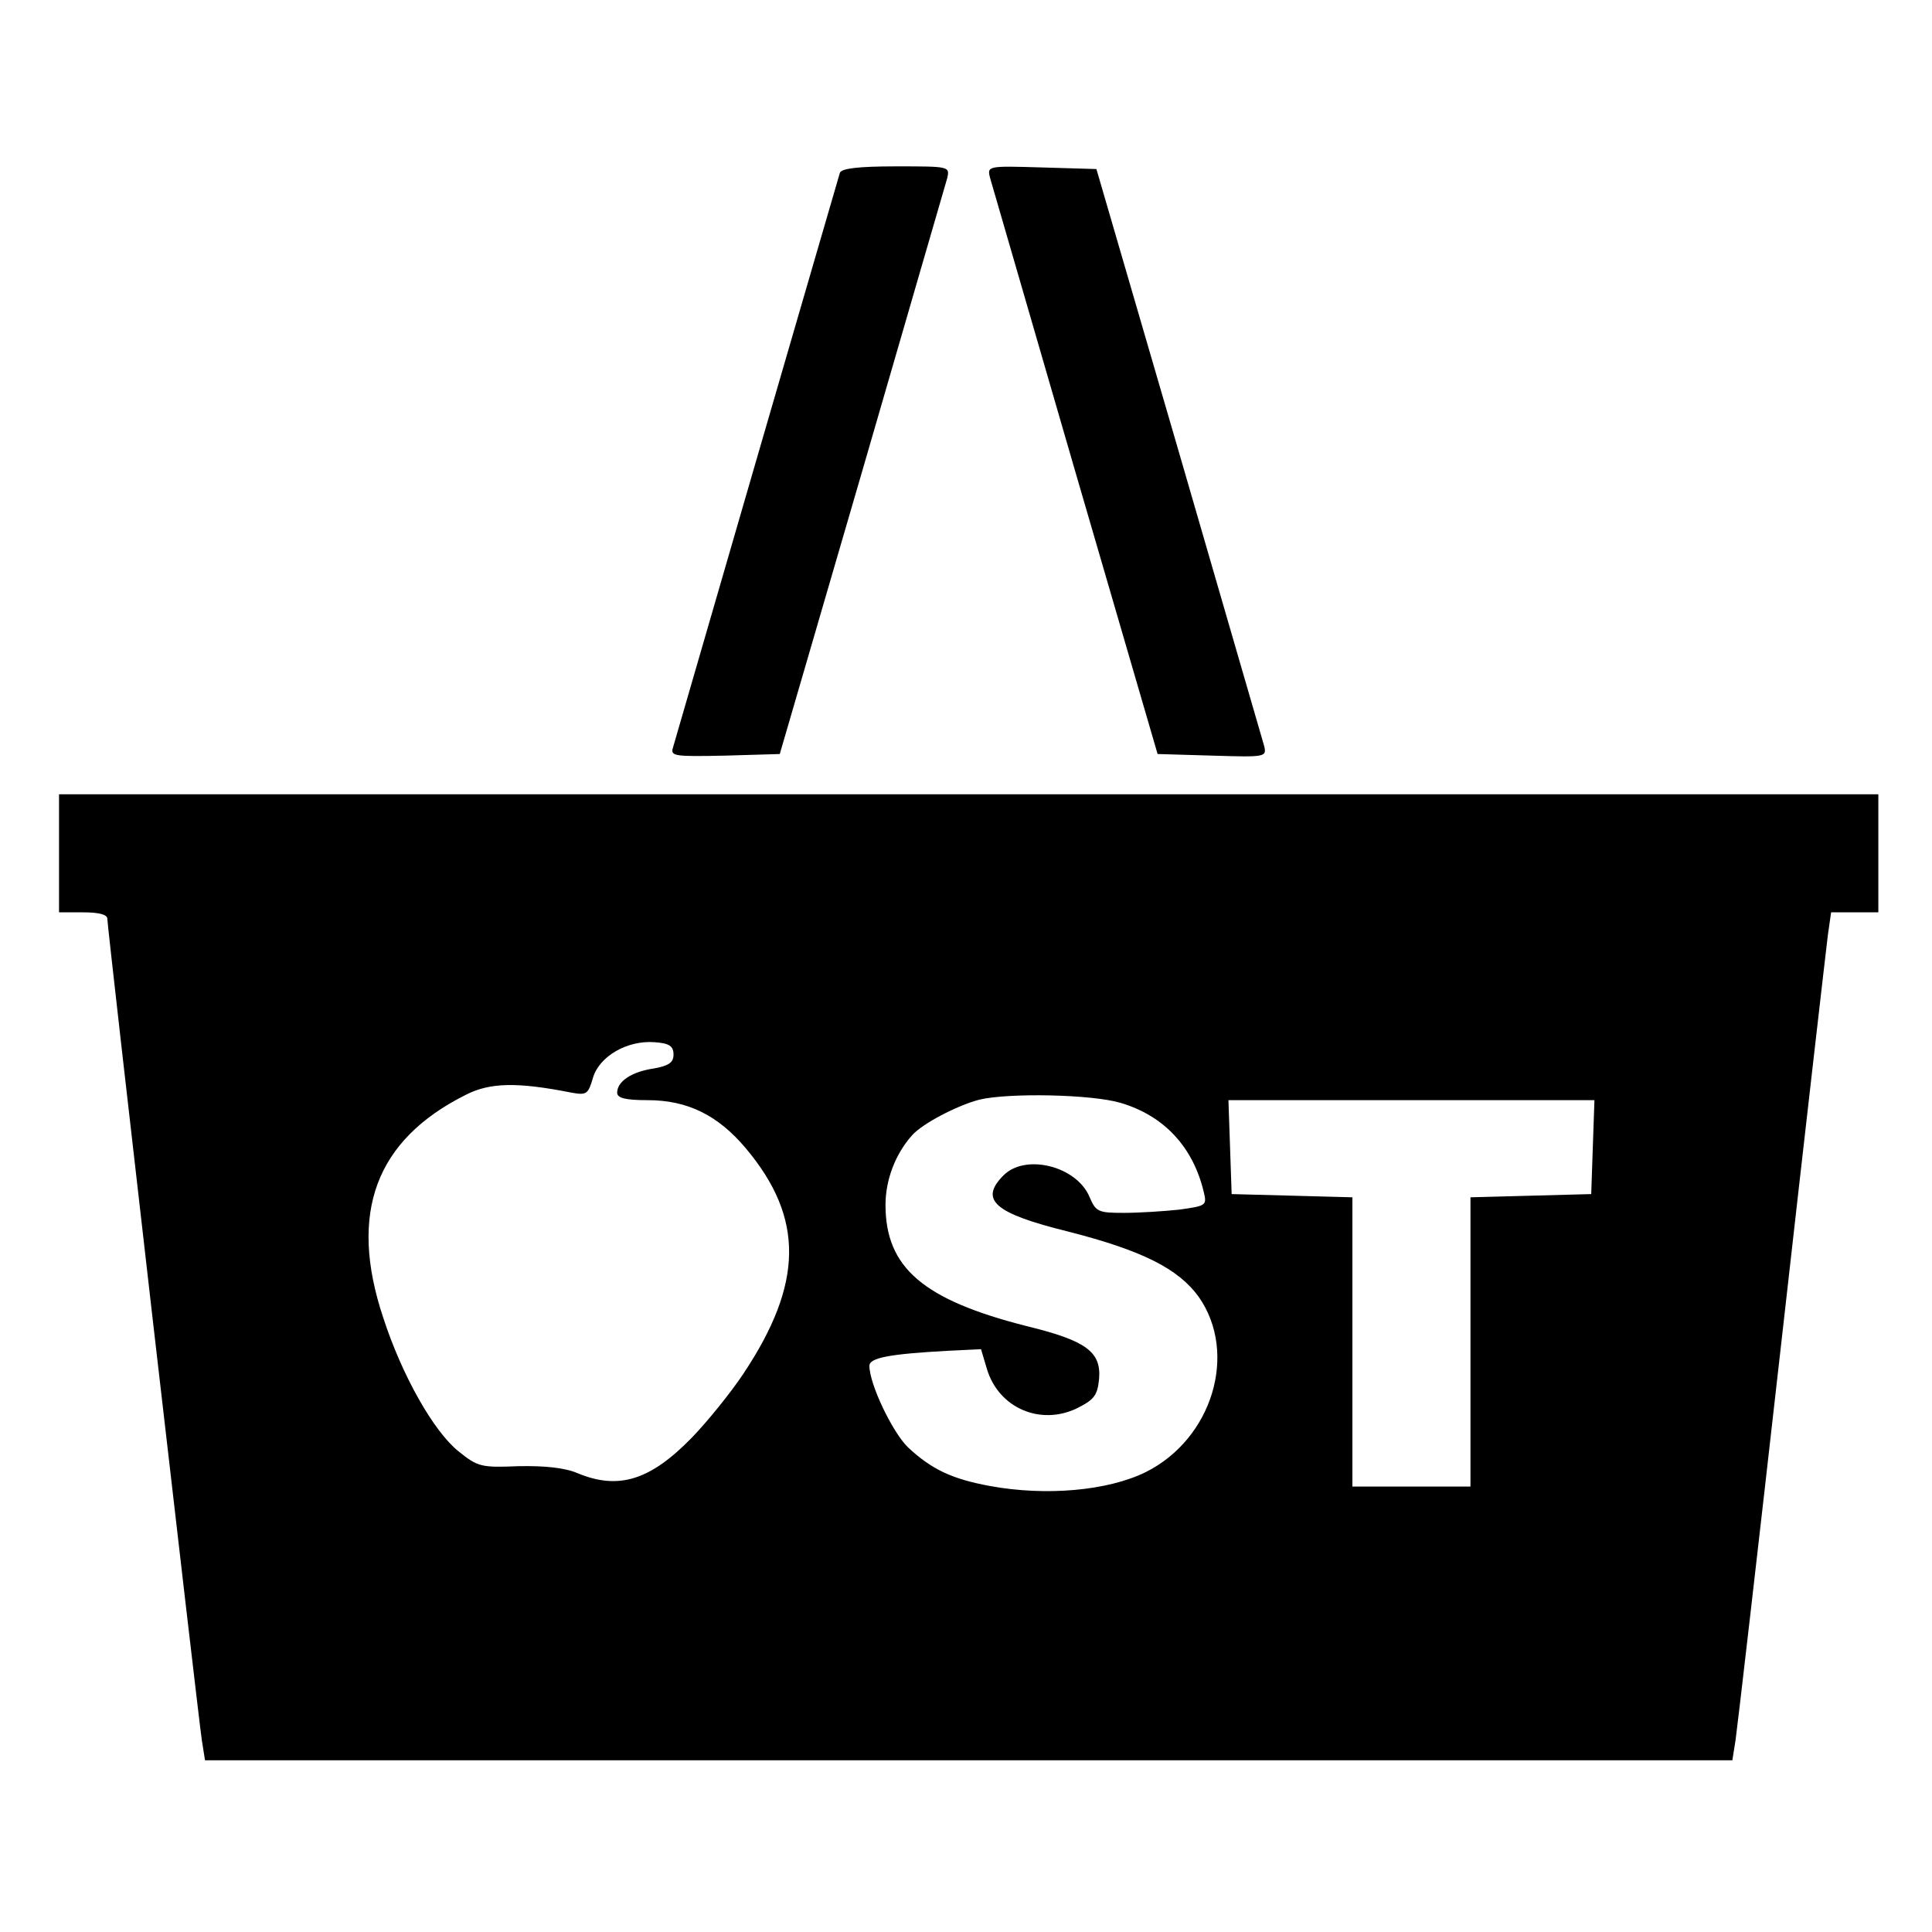 <svg version="1" xmlns="http://www.w3.org/2000/svg" width="480" height="480" viewBox="0 0 360 360"><path d="M156.5 32.2c-.2.7-7.2 24.7-15.5 53.3-8.3 28.6-15.3 52.8-15.6 53.8-.5 1.6.2 1.7 9.7 1.5l10.2-.3L160.6 88c8.4-28.9 15.5-53.5 15.9-54.8.5-2.2.4-2.2-9.5-2.2-7.2 0-10.2.4-10.5 1.2zM184.5 33.2c.4 1.3 7.5 25.9 15.9 54.8l15.3 52.5 10.2.3c10.1.3 10.2.3 9.6-2-.4-1.3-7.5-25.9-15.9-54.8l-15.3-52.5-10.2-.3c-10.1-.3-10.2-.3-9.6 2zM11 159v11h4.5c2.9 0 4.5.4 4.5 1.2 0 1.7 16.9 148.3 17.6 153l.6 3.8h284.6l.6-3.8c.3-2 4.2-35.7 8.6-74.7 4.4-39.1 8.3-72.9 8.6-75.3l.6-4.2h8.8v-22H11v11zm114.5 37.5c0 1.5-.9 2.1-3.7 2.6-4.1.6-6.8 2.4-6.8 4.5 0 1 1.5 1.4 5.7 1.4 7.4 0 13.1 2.8 18.3 9 10.9 13 10.7 25.2-.5 42-2.4 3.6-6.7 8.9-9.6 11.9-7.7 7.9-13.6 9.8-21.3 6.6-2.3-1-6.1-1.4-11-1.3-7 .3-7.6.1-11.2-2.8-4.6-3.7-10.5-14.1-14-24.9C64.9 226 70 212.4 86.8 204c4.5-2.3 9.6-2.4 19.7-.4 2.8.5 3.1.3 4-2.8 1.2-4 6.4-7 11.5-6.6 2.7.2 3.5.7 3.5 2.3zm83.3 9c8.1 2.4 13.5 8.2 15.5 16.6.6 2.5.5 2.6-4.6 3.3-2.8.3-7.5.6-10.3.6-4.8 0-5.2-.2-6.4-3-2.4-5.7-11.9-8.1-16-4-4.6 4.6-1.7 7.1 12.1 10.5 13.7 3.5 20.5 6.9 24.3 12.2 7.3 10.5 2.5 26.4-9.9 32.6-7.1 3.5-18.6 4.5-29 2.6-7.1-1.3-10.9-3.1-15.3-7.2-2.9-2.8-7.2-11.8-7.2-15.2 0-1.5 3.7-2.2 14.6-2.8l6.2-.3 1.1 3.7c2.2 7.3 10 10.6 16.8 7.3 3.2-1.6 3.8-2.4 4.1-5.5.4-5-2.4-7.1-13.5-9.8-19.3-4.9-26.3-10.9-26.3-22.6 0-4.6 1.8-9.4 4.9-12.9 1.9-2.2 8.4-5.6 12.6-6.7 5.5-1.3 20.9-1 26.3.6zm88 8.2l-.3 8.8-11.2.3-11.3.3V277h-22v-53.9l-11.2-.3-11.3-.3-.3-8.8-.3-8.7h68.2l-.3 8.7z"/></svg>